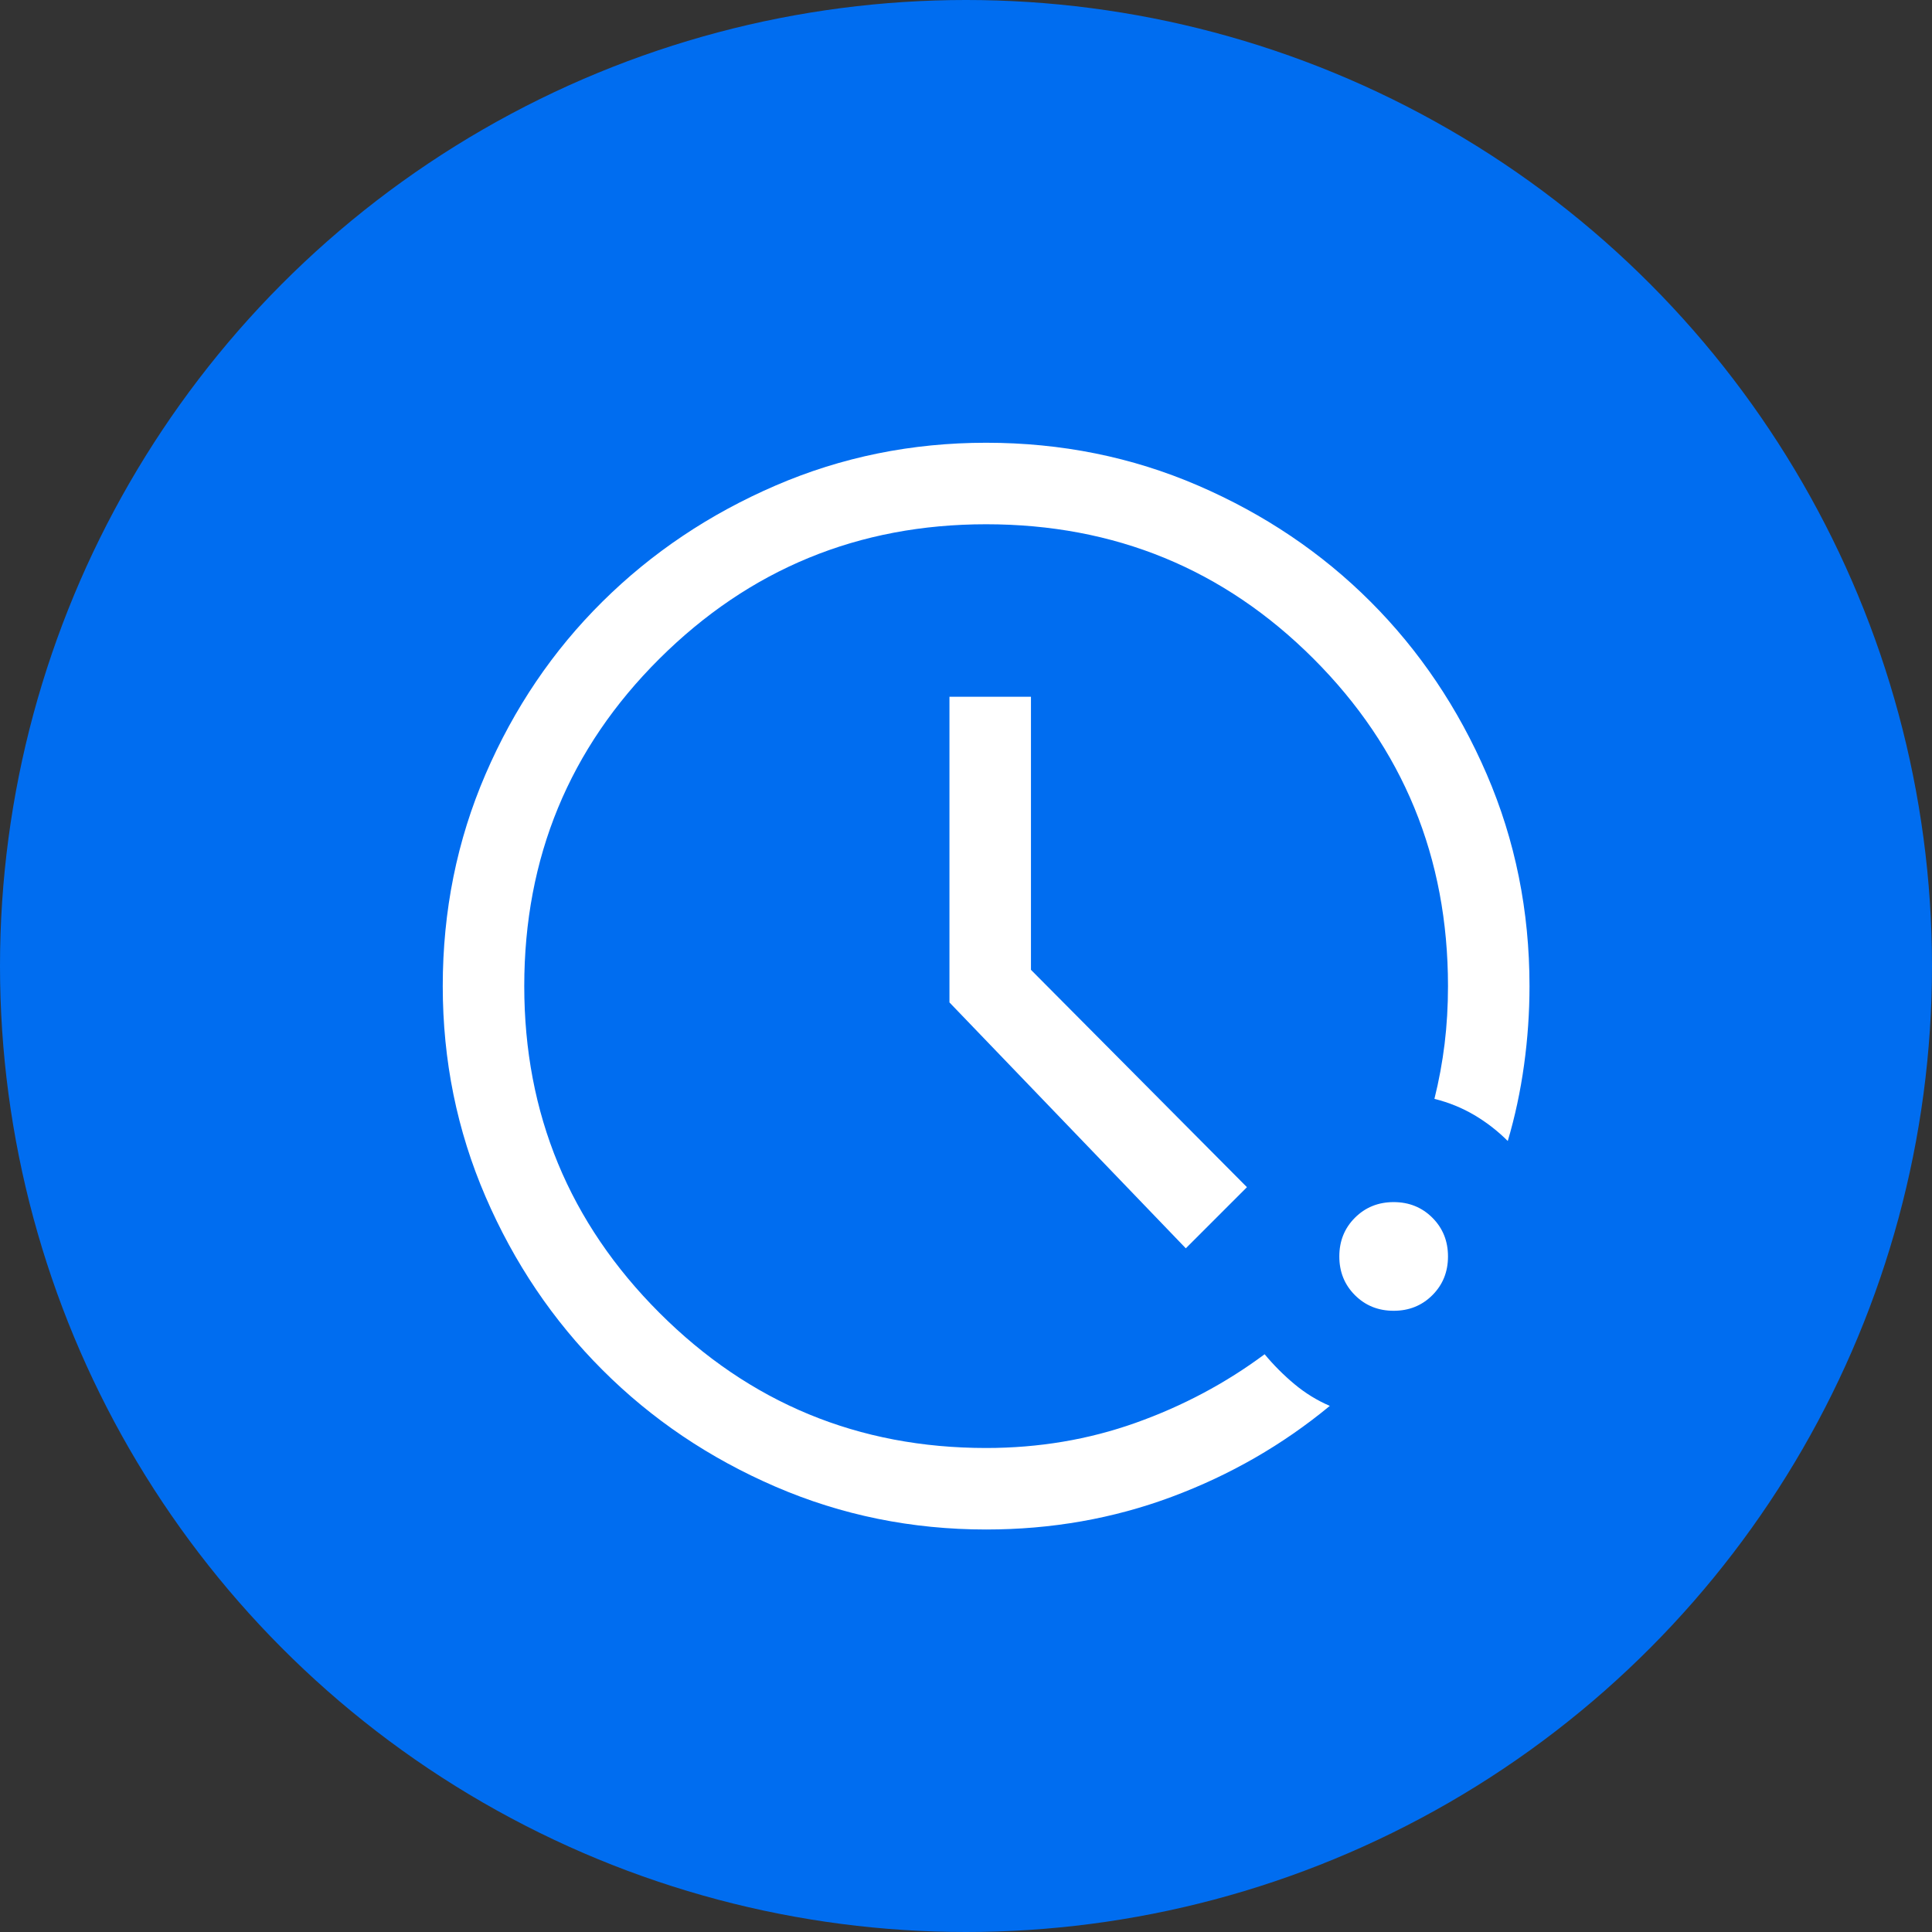 <?xml version="1.0" encoding="UTF-8"?> <svg xmlns="http://www.w3.org/2000/svg" width="48" height="48" viewBox="0 0 48 48" fill="none"><rect x="0" y="0" width="48" height="48" fill="#333333" stroke="none"/><g id="Group 47232"><circle id="Ellipse" cx="24" cy="24" r="24" fill="#006DF0"></circle><path id="Vector" d="M24.5 38C22.655 38 20.911 37.646 19.269 36.937C17.626 36.228 16.192 35.261 14.966 34.034C13.739 32.808 12.772 31.374 12.063 29.731C11.354 28.089 11 26.345 11 24.5C11 22.633 11.354 20.878 12.063 19.235C12.772 17.593 13.739 16.164 14.966 14.949C16.192 13.734 17.626 12.772 19.269 12.063C20.911 11.354 22.655 11 24.5 11C26.367 11 28.122 11.354 29.765 12.063C31.407 12.772 32.836 13.734 34.051 14.949C35.266 16.164 36.228 17.593 36.937 19.235C37.646 20.878 38 22.633 38 24.5C38 25.152 37.955 25.805 37.865 26.457C37.775 27.11 37.64 27.74 37.46 28.348C37.212 28.1 36.937 27.886 36.633 27.706C36.329 27.526 35.998 27.391 35.638 27.301C35.75 26.851 35.834 26.396 35.891 25.934C35.947 25.473 35.975 24.995 35.975 24.5C35.975 21.305 34.861 18.594 32.634 16.366C30.406 14.139 27.695 13.025 24.5 13.025C21.328 13.025 18.622 14.139 16.383 16.366C14.144 18.594 13.025 21.305 13.025 24.5C13.025 27.672 14.144 30.378 16.383 32.617C18.622 34.856 21.328 35.975 24.5 35.975C25.805 35.975 27.043 35.767 28.212 35.351C29.383 34.934 30.451 34.366 31.419 33.646C31.644 33.916 31.891 34.164 32.161 34.389C32.431 34.614 32.724 34.794 33.039 34.929C31.869 35.896 30.558 36.65 29.107 37.19C27.656 37.73 26.12 38 24.5 38ZM34.625 32.566C34.242 32.566 33.922 32.437 33.663 32.178C33.404 31.919 33.275 31.599 33.275 31.216C33.275 30.834 33.404 30.513 33.663 30.254C33.922 29.996 34.242 29.866 34.625 29.866C35.008 29.866 35.328 29.996 35.587 30.254C35.846 30.513 35.975 30.834 35.975 31.216C35.975 31.599 35.846 31.919 35.587 32.178C35.328 32.437 35.008 32.566 34.625 32.566ZM29.461 31.014L23.589 24.905V17.311H25.614V24.095L30.98 29.495L29.461 31.014Z" fill="white"></path></g></svg> 
